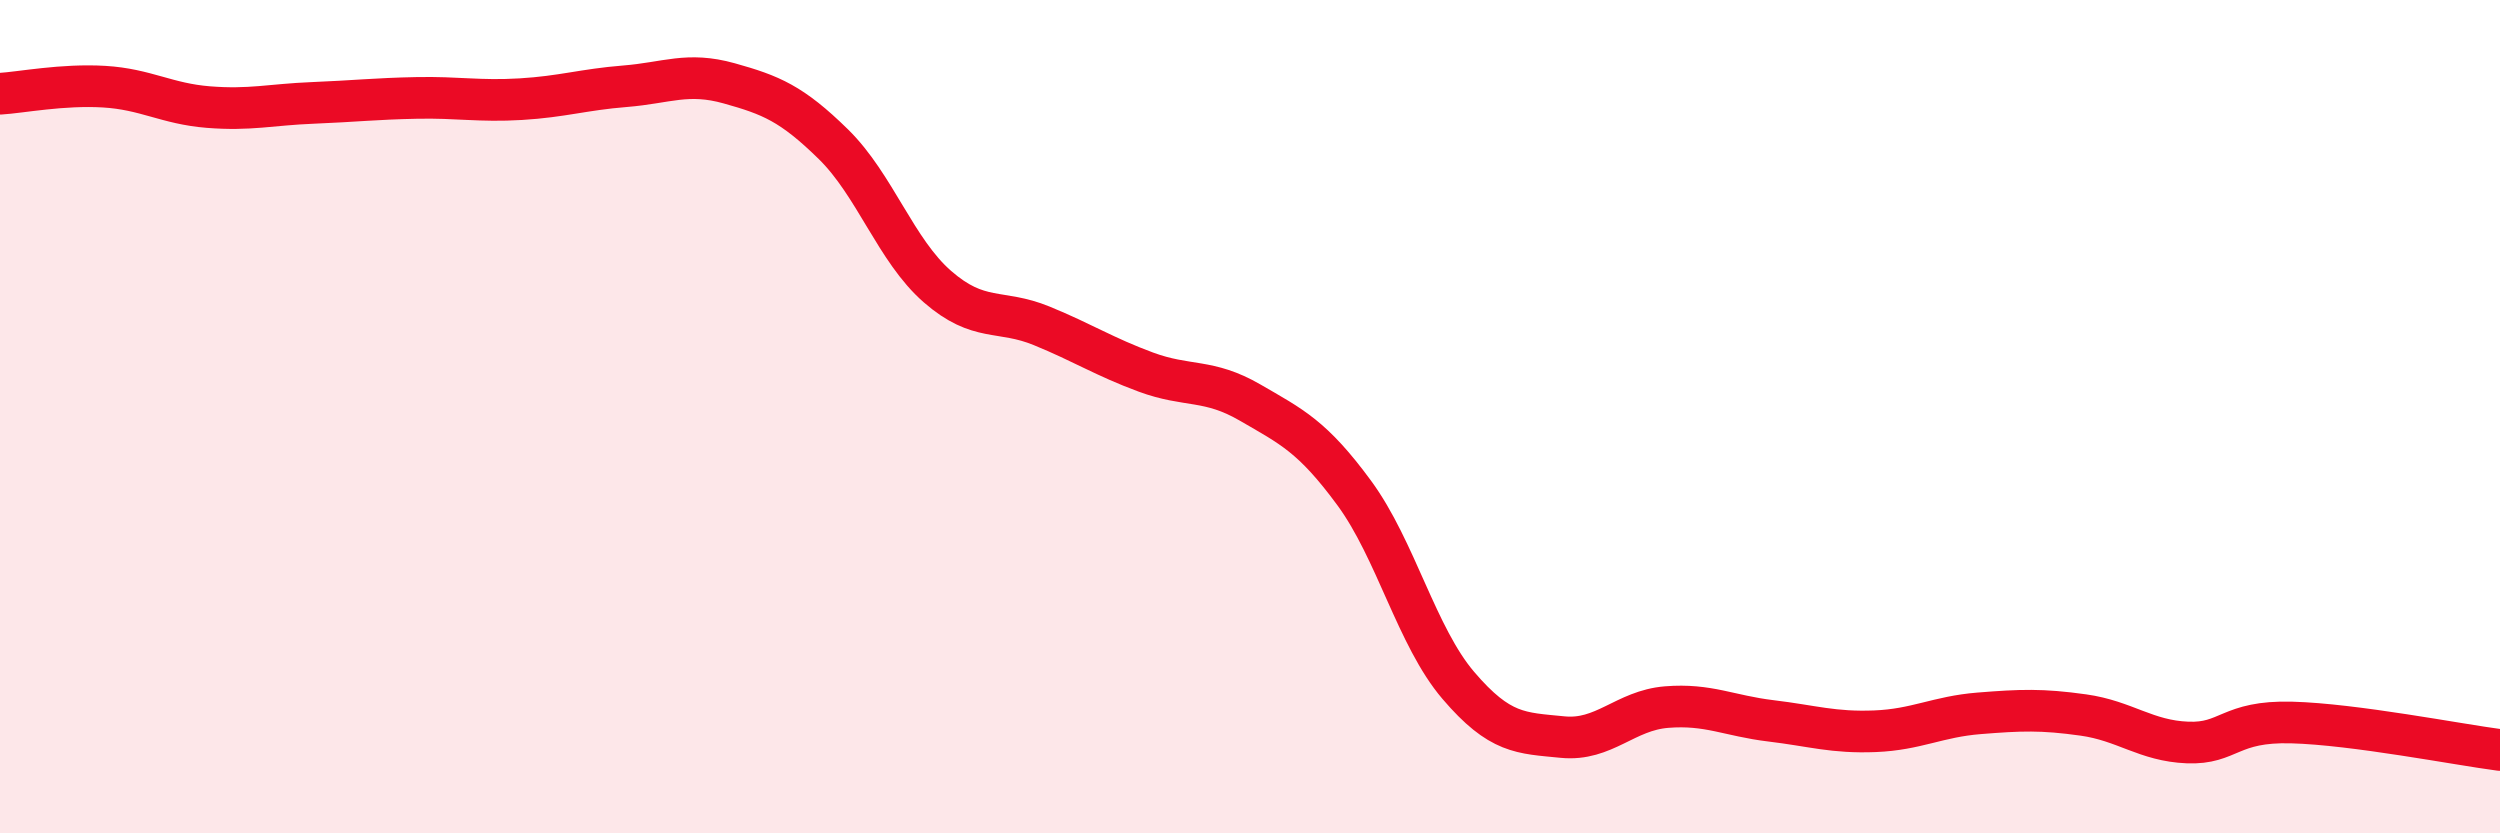
    <svg width="60" height="20" viewBox="0 0 60 20" xmlns="http://www.w3.org/2000/svg">
      <path
        d="M 0,2.25 C 0.5,2.22 1.5,2.02 2.5,2.08 C 3.5,2.14 4,2.49 5,2.57 C 6,2.65 6.5,2.51 7.5,2.47 C 8.5,2.43 9,2.37 10,2.35 C 11,2.33 11.5,2.44 12.5,2.38 C 13.5,2.32 14,2.15 15,2.07 C 16,1.99 16.5,1.72 17.5,2 C 18.5,2.28 19,2.48 20,3.46 C 21,4.44 21.5,6.01 22.5,6.88 C 23.5,7.75 24,7.41 25,7.82 C 26,8.23 26.5,8.56 27.5,8.93 C 28.5,9.3 29,9.08 30,9.66 C 31,10.24 31.5,10.47 32.5,11.83 C 33.5,13.19 34,15.28 35,16.45 C 36,17.62 36.5,17.59 37.5,17.69 C 38.5,17.79 39,17.05 40,16.97 C 41,16.89 41.5,17.18 42.5,17.3 C 43.5,17.42 44,17.59 45,17.55 C 46,17.51 46.5,17.2 47.5,17.12 C 48.5,17.04 49,17.02 50,17.16 C 51,17.3 51.5,17.78 52.5,17.82 C 53.5,17.86 53.5,17.3 55,17.34 C 56.5,17.38 59,17.87 60,18L60 20L0 20Z"
        fill="#EB0A25"
        opacity="0.1"
        stroke-linecap="round"
        stroke-linejoin="round"
      />
      <path
        d="M 0,2.25 C 0.5,2.22 1.5,2.02 2.5,2.08 C 3.5,2.14 4,2.49 5,2.57 C 6,2.65 6.5,2.51 7.5,2.47 C 8.5,2.43 9,2.37 10,2.35 C 11,2.33 11.5,2.44 12.5,2.38 C 13.5,2.32 14,2.15 15,2.07 C 16,1.99 16.5,1.72 17.5,2 C 18.5,2.28 19,2.48 20,3.46 C 21,4.44 21.5,6.01 22.5,6.88 C 23.5,7.75 24,7.41 25,7.82 C 26,8.23 26.5,8.56 27.5,8.93 C 28.5,9.3 29,9.08 30,9.66 C 31,10.24 31.5,10.47 32.5,11.83 C 33.5,13.19 34,15.28 35,16.45 C 36,17.62 36.5,17.59 37.5,17.69 C 38.5,17.79 39,17.05 40,16.97 C 41,16.89 41.5,17.18 42.5,17.3 C 43.5,17.42 44,17.59 45,17.55 C 46,17.51 46.5,17.2 47.5,17.12 C 48.5,17.04 49,17.02 50,17.16 C 51,17.3 51.5,17.78 52.5,17.82 C 53.5,17.86 53.5,17.3 55,17.34 C 56.5,17.38 59,17.87 60,18"
        stroke="#EB0A25"
        stroke-width="1"
        fill="none"
        stroke-linecap="round"
        stroke-linejoin="round"
      />
    </svg>
  